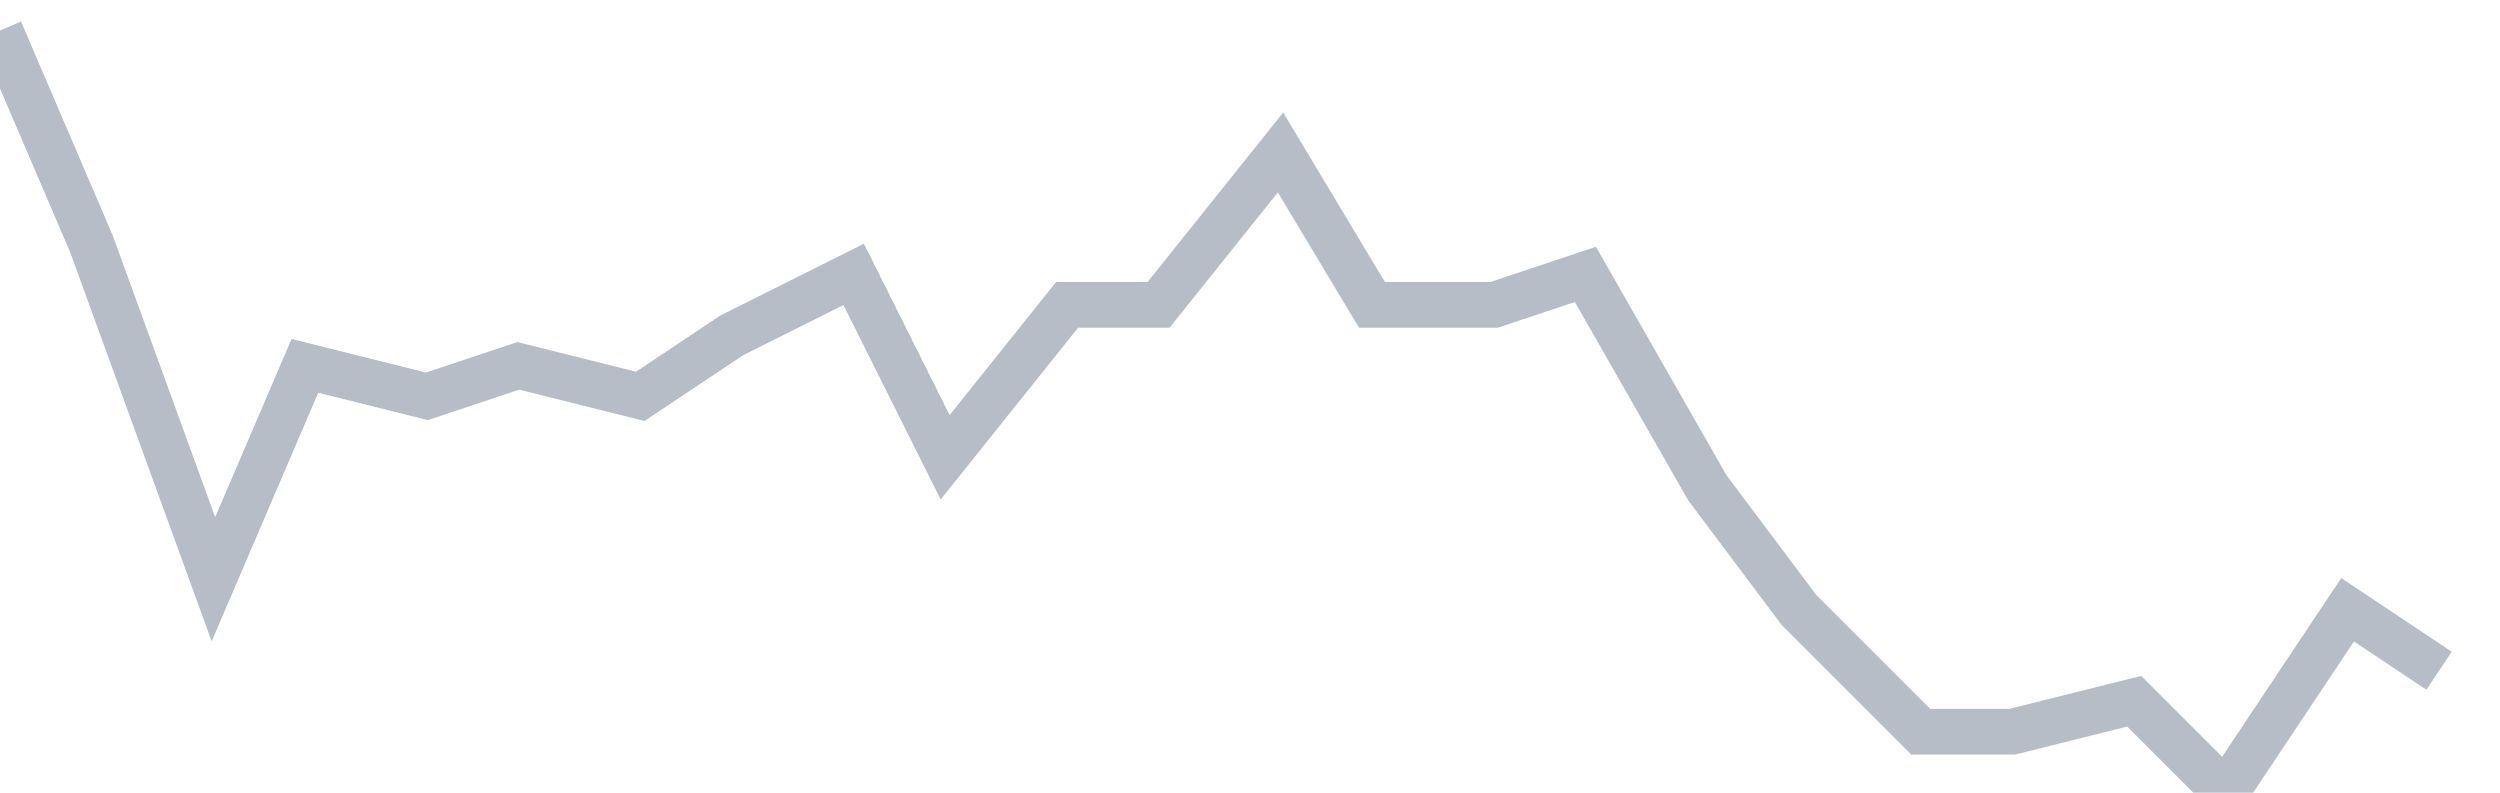 <svg width="82" height="26" fill="none" xmlns="http://www.w3.org/2000/svg"><path d="M0 1l3 7 4 11 3-7 4 1 3-1 4 1 3-2 4-2 3 6 4-5h3l4-5 3 5h4l3-1 4 7 3 4 4 4h3l4-1 3 3 4-6 3 2" stroke="#B7BDC6" stroke-width="1.5"/></svg>